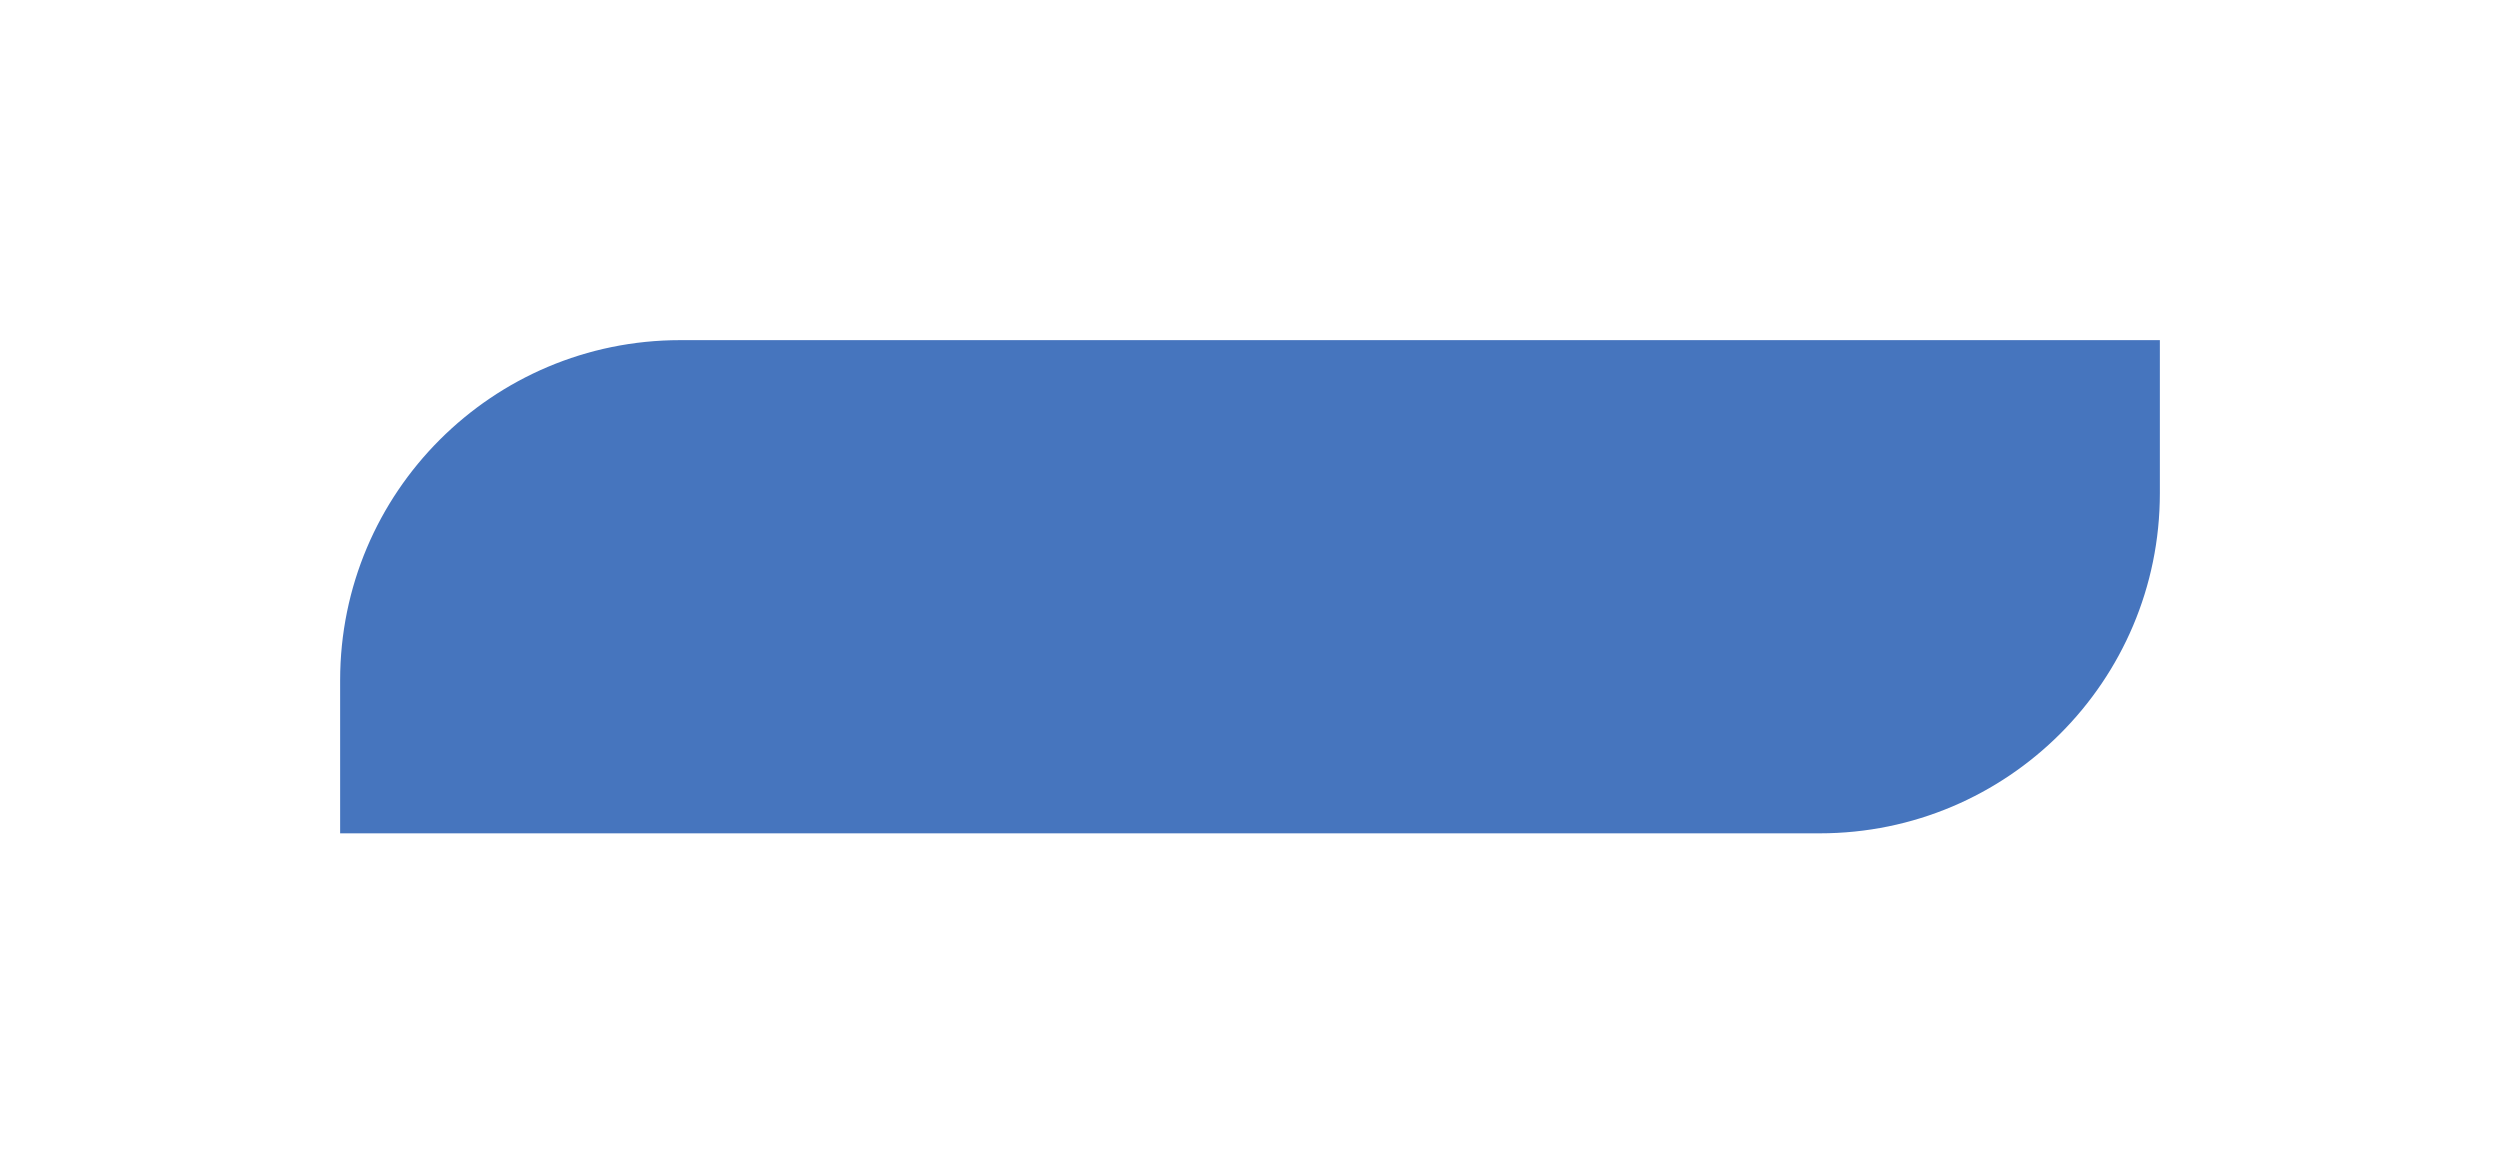 <?xml version="1.0" encoding="UTF-8"?> <svg xmlns="http://www.w3.org/2000/svg" width="147" height="69" viewBox="0 0 147 69" fill="none"><g filter="url(#filter0_f_91_462)"><path d="M127 20H40C28.954 20 20 28.954 20 40V49H107C118.046 49 127 40.046 127 29V20Z" fill="#4675BE"></path></g><defs><filter id="filter0_f_91_462" x="0" y="0" width="147" height="69" filterUnits="userSpaceOnUse" color-interpolation-filters="sRGB"><feFlood flood-opacity="0" result="BackgroundImageFix"></feFlood><feBlend mode="normal" in="SourceGraphic" in2="BackgroundImageFix" result="shape"></feBlend><feGaussianBlur stdDeviation="10" result="effect1_foregroundBlur_91_462"></feGaussianBlur></filter></defs></svg> 